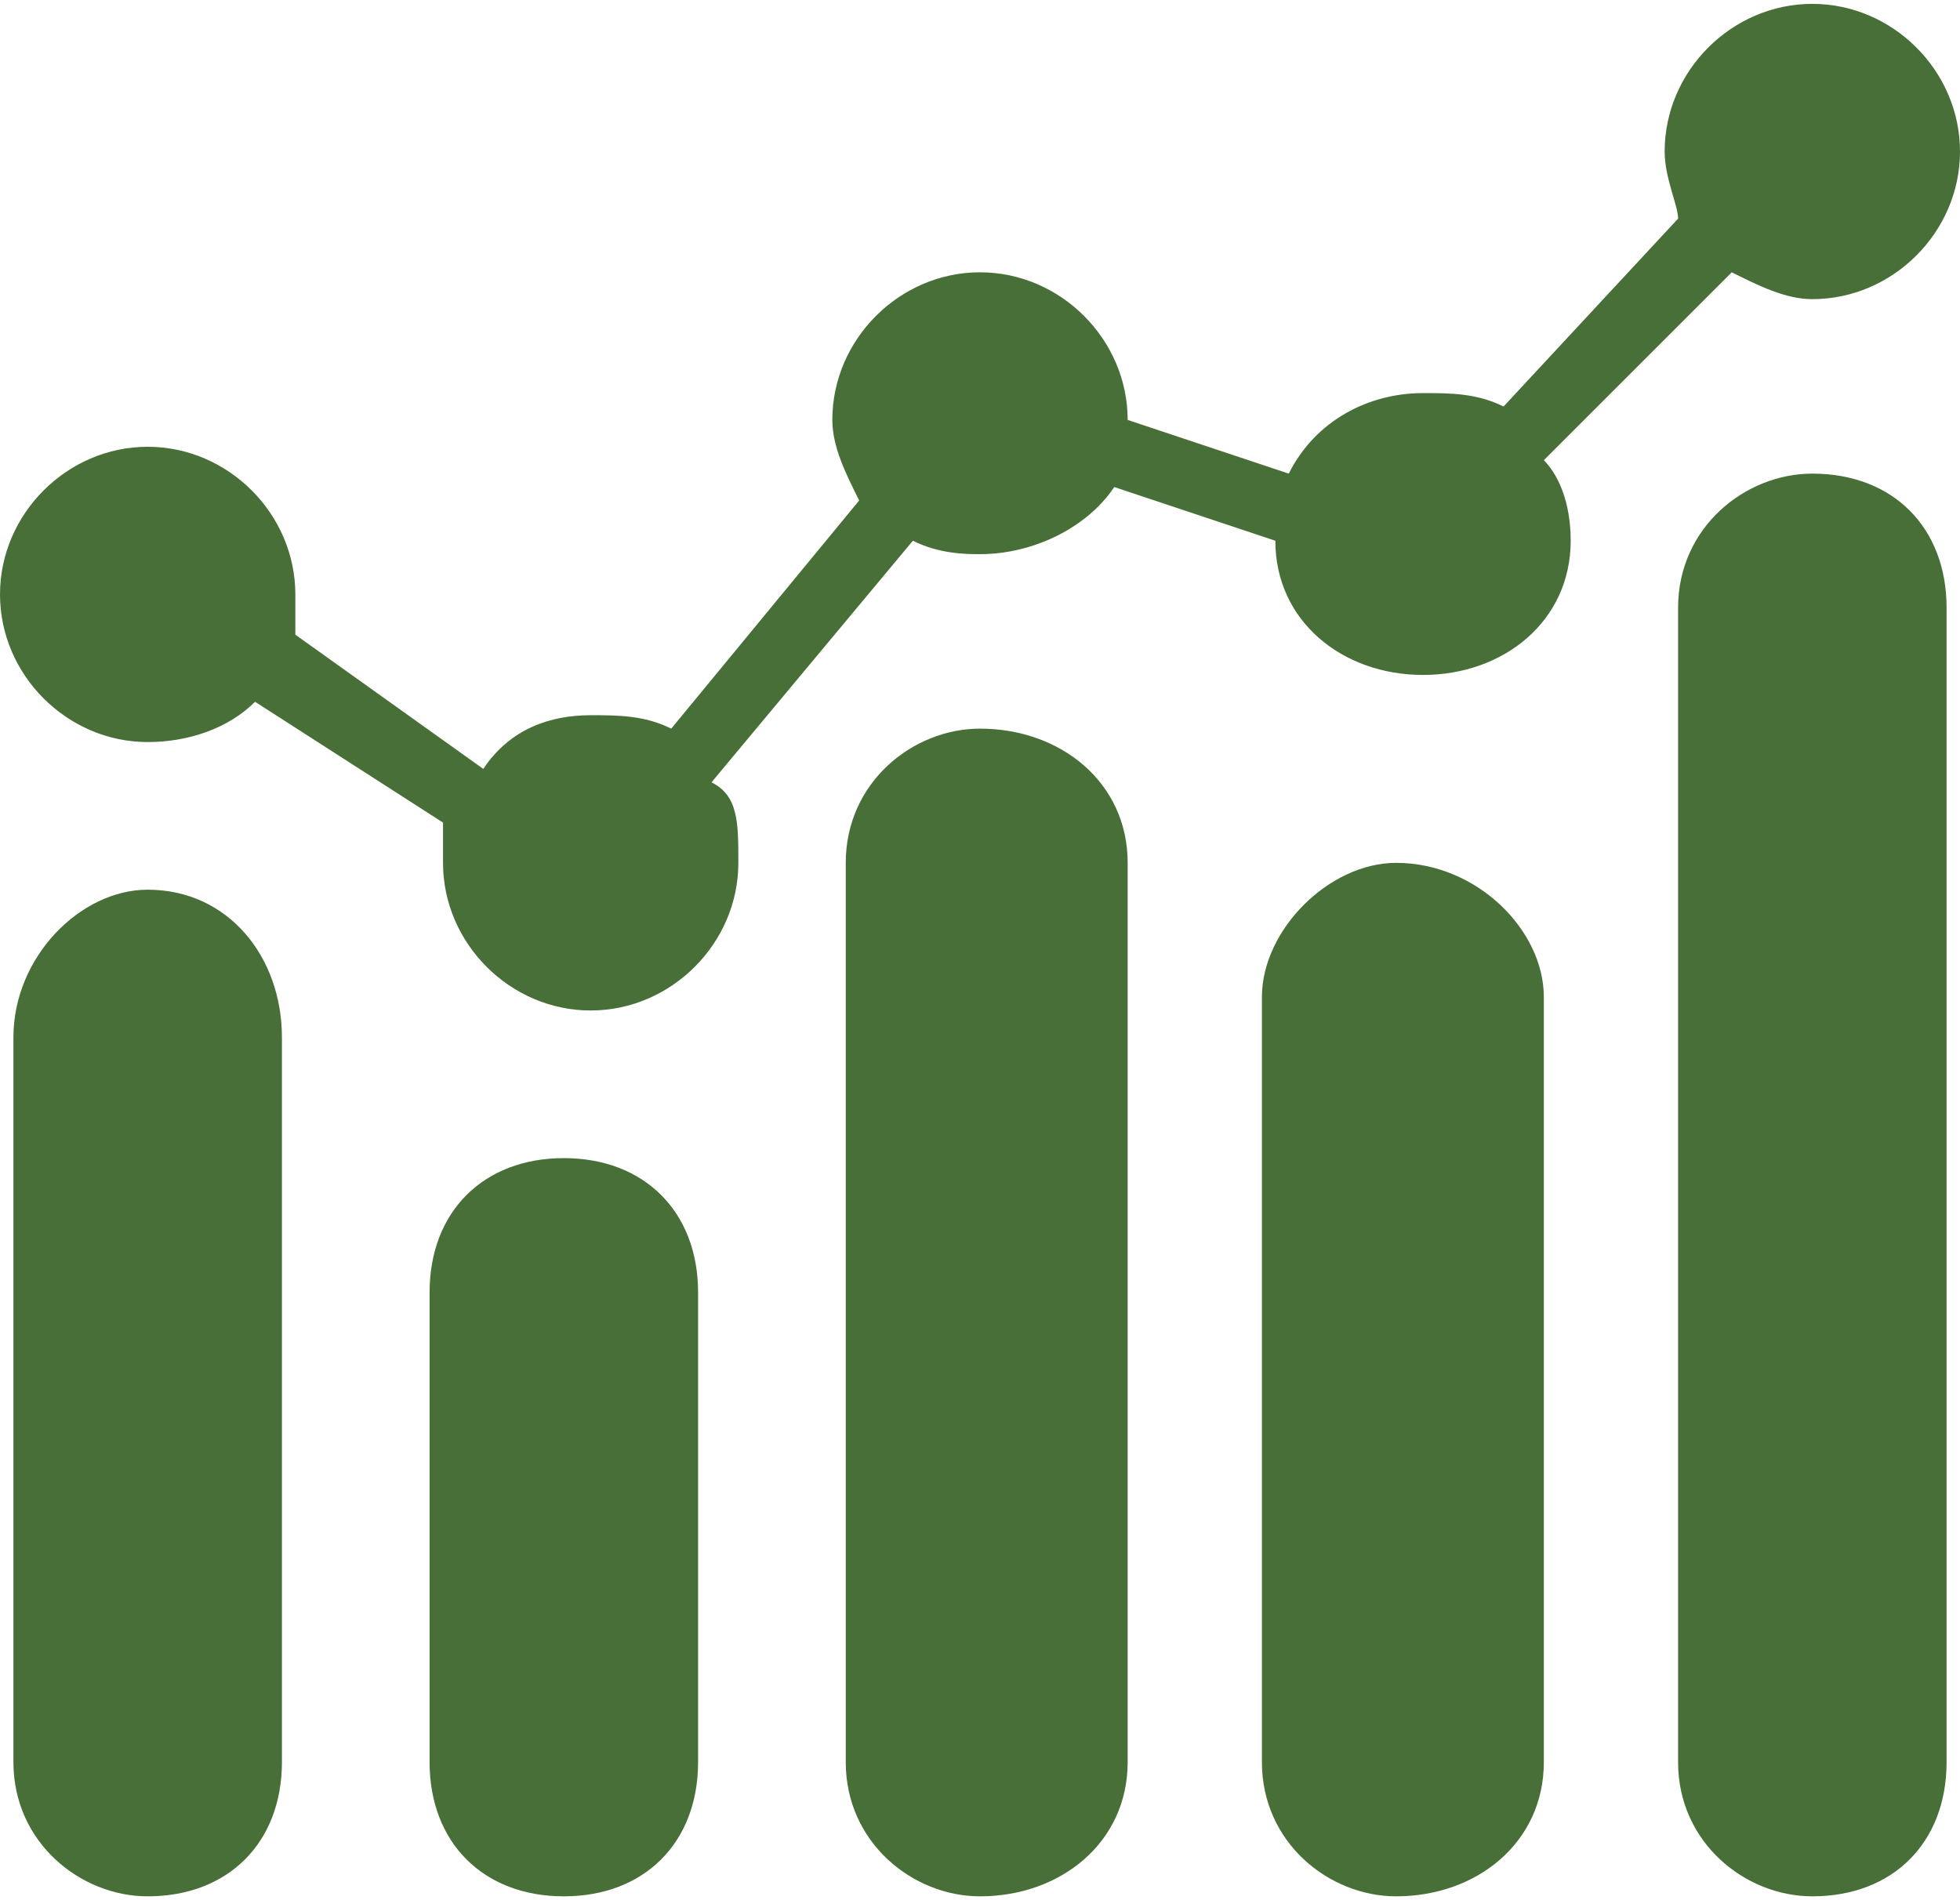 <?xml version="1.0" encoding="UTF-8"?>
<!DOCTYPE svg PUBLIC "-//W3C//DTD SVG 1.1//EN" "http://www.w3.org/Graphics/SVG/1.1/DTD/svg11.dtd">
<!-- Creator: CorelDRAW -->
<svg xmlns="http://www.w3.org/2000/svg" xml:space="preserve" width="66px" height="64px" version="1.1" style="shape-rendering:geometricPrecision; text-rendering:geometricPrecision; image-rendering:optimizeQuality; fill-rule:evenodd; clip-rule:evenodd"
viewBox="0 0 1.46 1.41"
 xmlns:xlink="http://www.w3.org/1999/xlink"
 xmlns:xodm="http://www.corel.com/coreldraw/odm/2003">
 <defs>
  <style type="text/css">
   <![CDATA[
    .fil0 {fill:#486F37;fill-rule:nonzero}
   ]]>
  </style>
 </defs>
 <g id="Camada_x0020_1">
  <g id="draw-09.svg">
   <g>
    <path class="fil0" d="M1.35 0.35c-0.05,0 -0.1,0.04 -0.1,0.1l0 0.86c0,0.06 0.05,0.1 0.1,0.1 0.06,0 0.1,-0.04 0.1,-0.1l0 -0.86c0,-0.06 -0.04,-0.1 -0.1,-0.1z"/>
    <path class="fil0" d="M1.04 0.64c-0.05,0 -0.1,0.05 -0.1,0.1l0 0.57c0,0.06 0.05,0.1 0.1,0.1 0.06,0 0.11,-0.04 0.11,-0.1l0 -0.57c0,-0.05 -0.05,-0.1 -0.11,-0.1z"/>
    <path class="fil0" d="M0.73 0.54c-0.05,0 -0.1,0.04 -0.1,0.1l0 0.67c0,0.06 0.05,0.1 0.1,0.1 0.06,0 0.11,-0.04 0.11,-0.1l0 -0.67c0,-0.06 -0.05,-0.1 -0.11,-0.1z"/>
    <path class="fil0" d="M0.42 0.86c-0.06,0 -0.1,0.04 -0.1,0.1l0 0.35c0,0.06 0.04,0.1 0.1,0.1 0.06,0 0.1,-0.04 0.1,-0.1l0 -0.35c0,-0.06 -0.04,-0.1 -0.1,-0.1z"/>
    <path class="fil0" d="M0.11 0.66c-0.05,0 -0.1,0.05 -0.1,0.11l0 0.54c0,0.06 0.05,0.1 0.1,0.1 0.06,0 0.1,-0.04 0.1,-0.1l0 -0.54c0,-0.06 -0.04,-0.11 -0.1,-0.11z"/>
    <path class="fil0" d="M1.29 0.2c0.02,0.01 0.04,0.02 0.06,0.02 0.06,0 0.11,-0.05 0.11,-0.11 0,-0.06 -0.05,-0.11 -0.11,-0.11 -0.06,0 -0.11,0.05 -0.11,0.11 0,0.02 0.01,0.04 0.01,0.05l-0.13 0.14c-0.02,-0.01 -0.04,-0.01 -0.06,-0.01 -0.04,0 -0.08,0.02 -0.1,0.06l-0.12 -0.04 0 0c0,-0.06 -0.05,-0.11 -0.11,-0.11 -0.06,0 -0.11,0.05 -0.11,0.11 0,0.02 0.01,0.04 0.02,0.06l-0.14 0.17c-0.02,-0.01 -0.04,-0.01 -0.06,-0.01 -0.03,0 -0.06,0.01 -0.08,0.04l-0.14 -0.1c0,-0.01 0,-0.02 0,-0.03 0,-0.06 -0.05,-0.11 -0.11,-0.11 -0.06,0 -0.11,0.05 -0.11,0.11 0,0.06 0.05,0.11 0.11,0.11 0.03,0 0.06,-0.01 0.08,-0.03l0.14 0.09c0,0.01 0,0.02 0,0.03 0,0.06 0.05,0.11 0.11,0.11 0.06,0 0.11,-0.05 0.11,-0.11 0,-0.03 0,-0.05 -0.02,-0.06l0.15 -0.18c0.02,0.01 0.04,0.01 0.05,0.01 0.04,0 0.08,-0.02 0.1,-0.05l0.12 0.04c0,0.06 0.05,0.1 0.11,0.1 0.06,0 0.11,-0.04 0.11,-0.1 0,-0.03 -0.01,-0.05 -0.02,-0.06l0.14 -0.14 0 0z"/>
   </g>
  </g>
 </g>
</svg>
